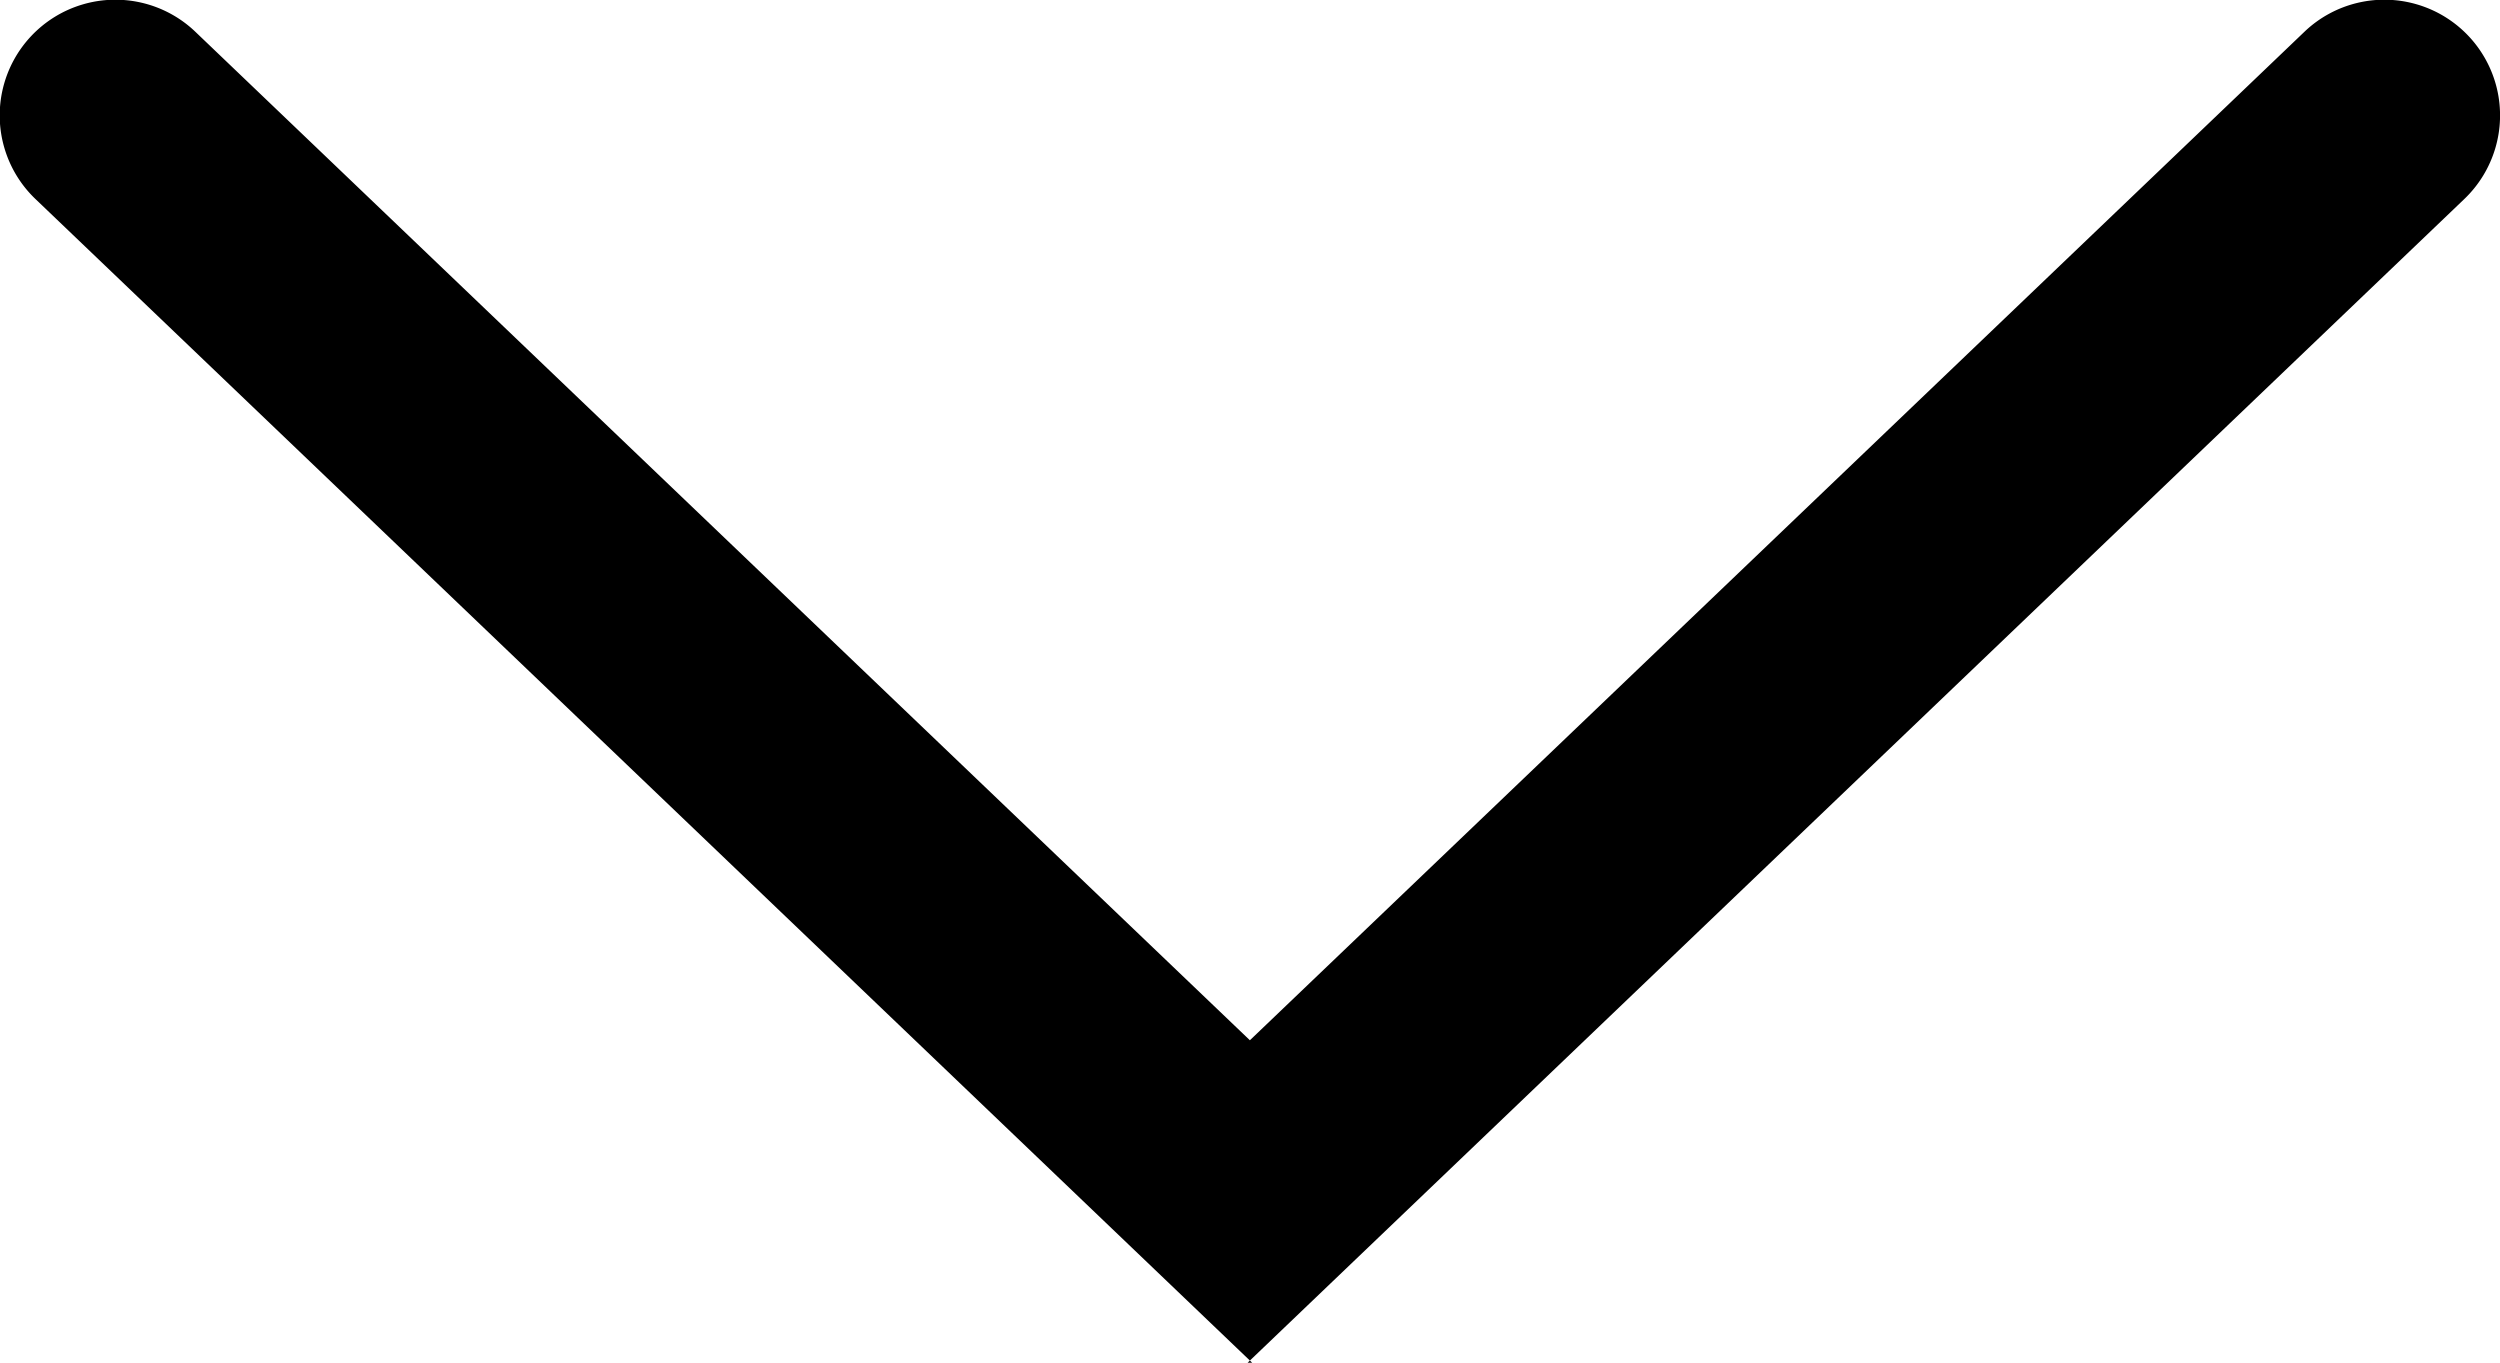 <svg xmlns="http://www.w3.org/2000/svg" width="10.853" height="5.916" viewBox="0 0 10.853 5.916">
  <path id="icon_arrow" d="M32.65,8.29,27.37,3.24a.5.5,0,1,1,.69-.73l4.58,4.38,4.58-4.38a.5.5,0,1,1,.69.73L32.63,8.29Z" transform="translate(-27.214 -2.374)"/>
</svg>
